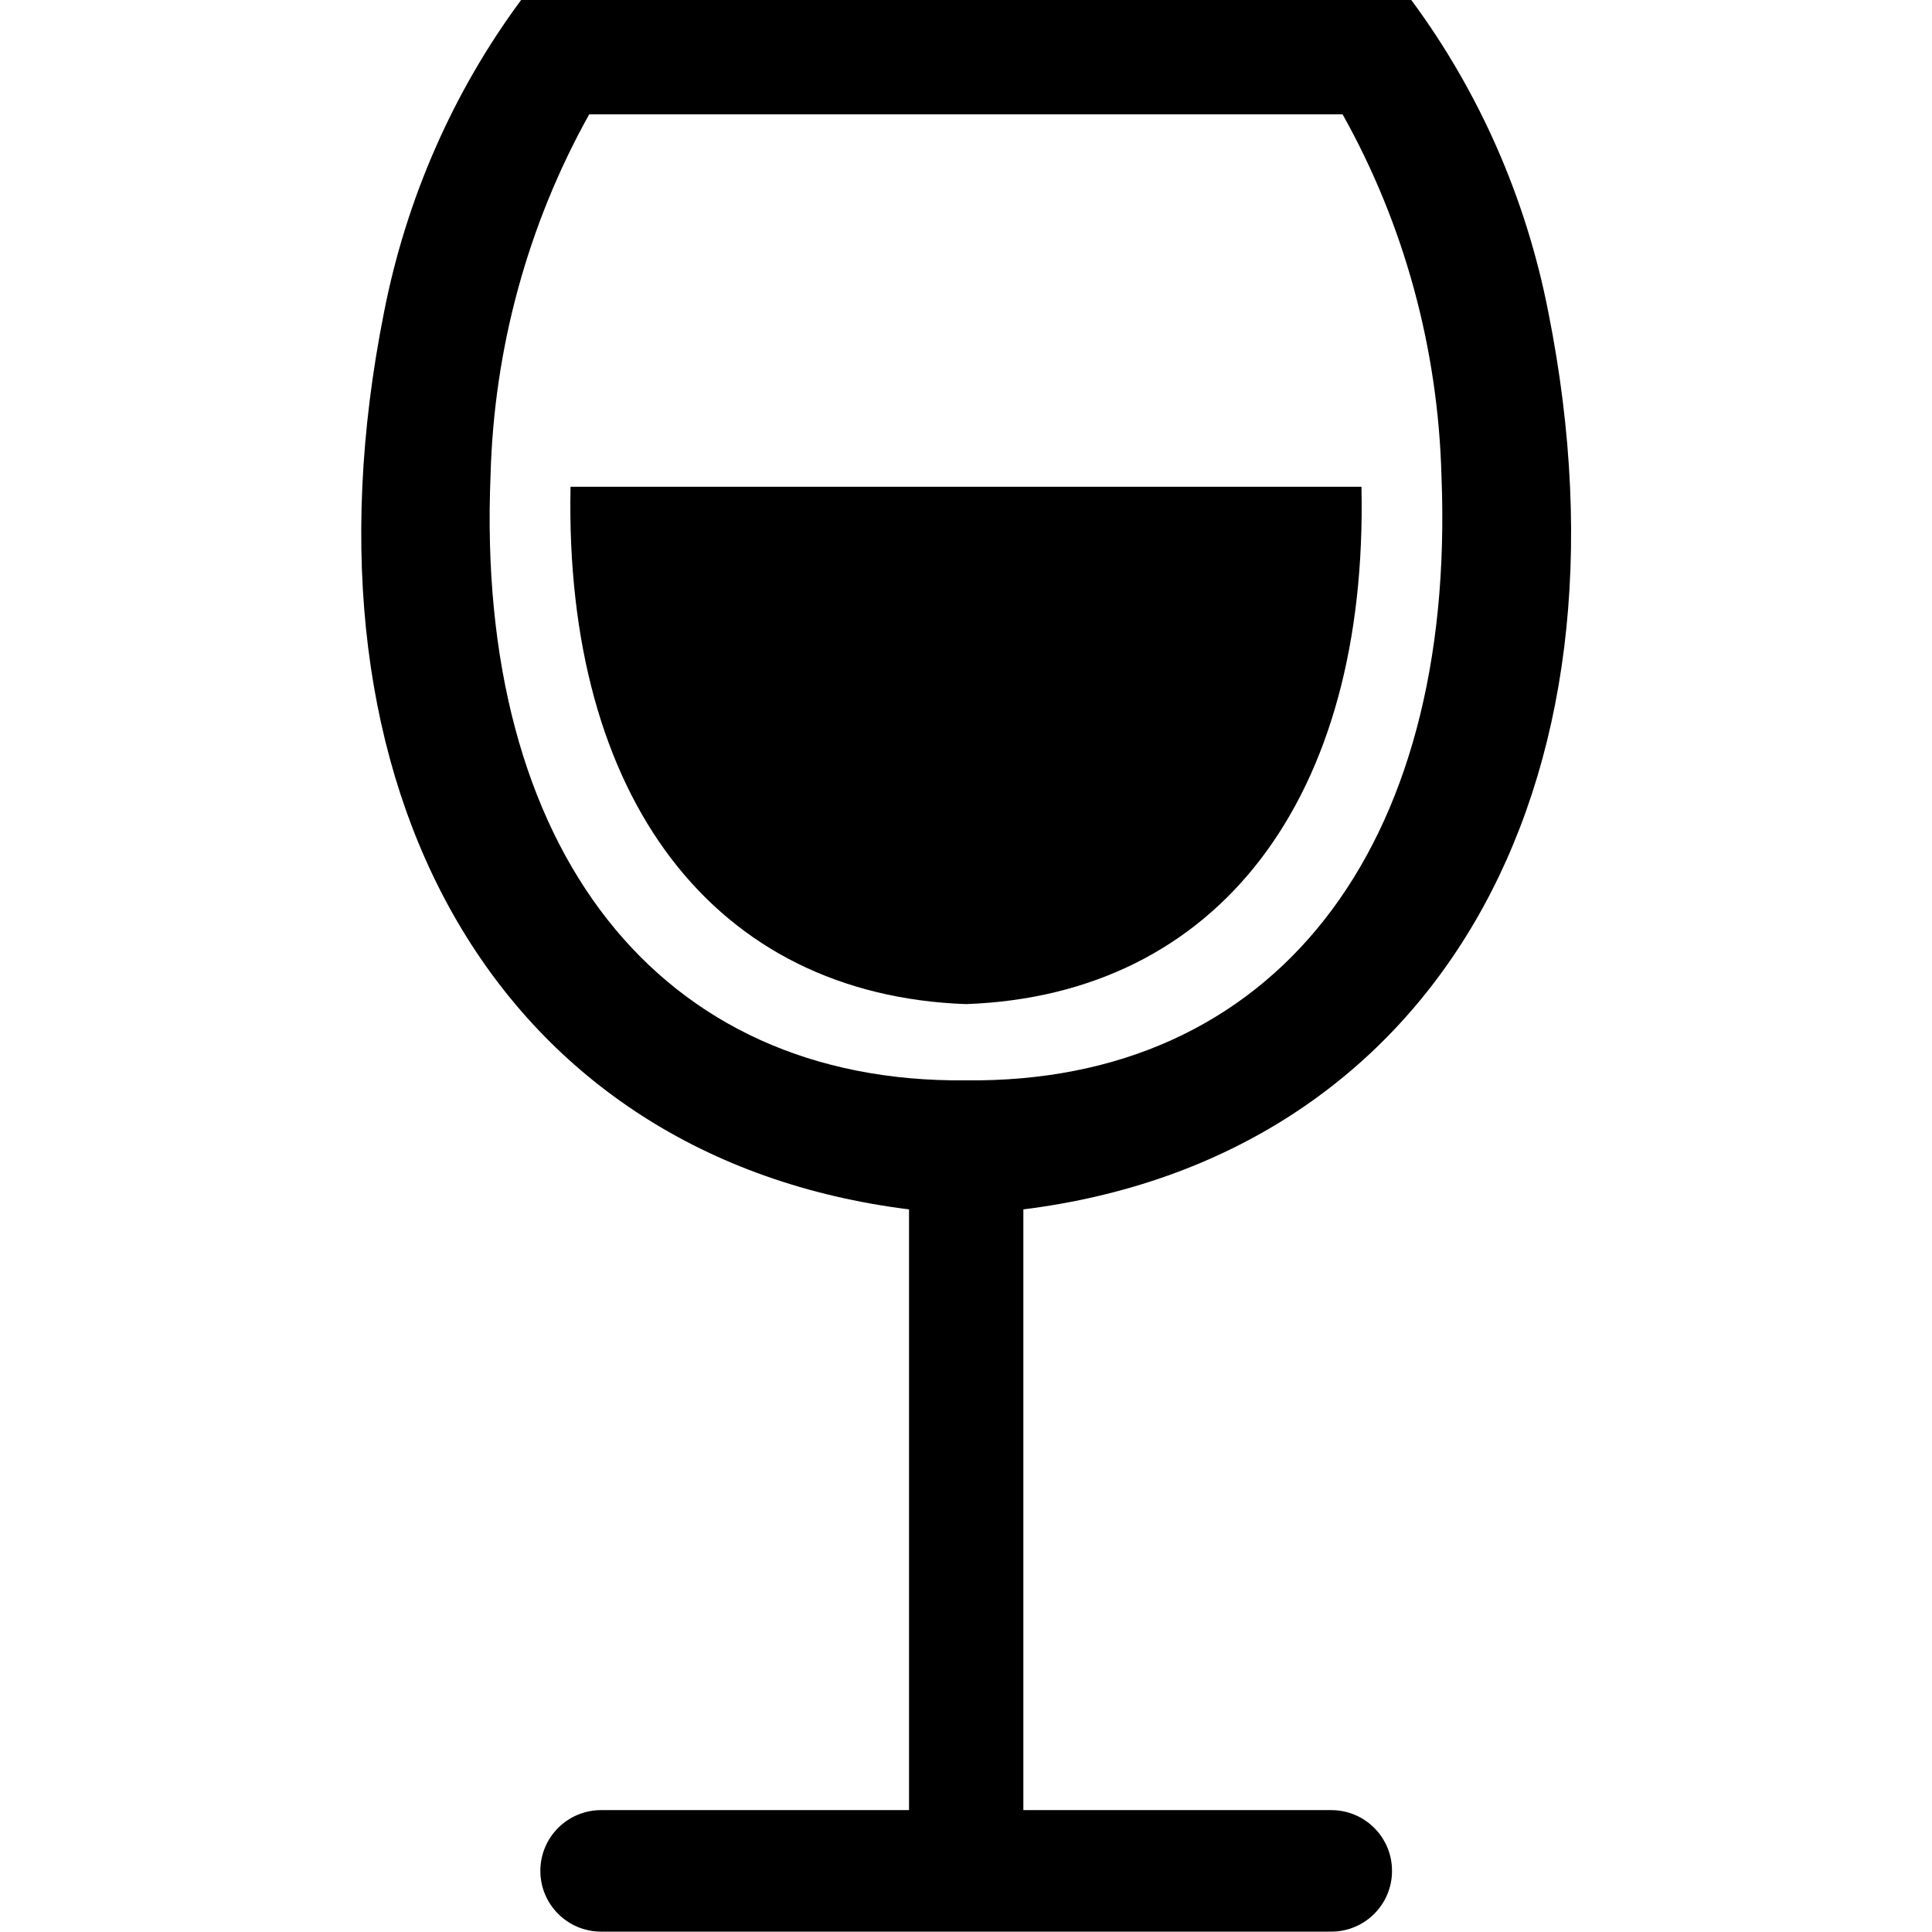 <?xml version="1.0" encoding="utf-8"?>
<!-- Generator: Adobe Illustrator 28.2.0, SVG Export Plug-In . SVG Version: 6.00 Build 0)  -->
<svg version="1.1" id="Layer_1" xmlns="http://www.w3.org/2000/svg" xmlns:xlink="http://www.w3.org/1999/xlink" x="0px" y="0px"
	 viewBox="0 0 512 512" style="enable-background:new 0 0 512 512;" xml:space="preserve">
<style type="text/css">
	.st0{fill-rule:evenodd;clip-rule:evenodd;}
</style>
<g>
	<path class="st0" d="M256,0H138.1c-18,24.3-30.4,52.6-36.3,82.6c-25.5,127.6,31,224.4,139.1,237.9v159.2h-81.6
		c-8.9,0-16.1,7.2-16.1,16.1s7.2,16.1,16.1,16.1h193.5c8.9,0,16.1-7.2,16.1-16.1s-7.2-16.1-16.1-16.1h-81.6V320.5
		c108-13.5,164.6-110.3,139.1-237.9c-5.9-30.1-18.3-58.3-36.3-82.6H256 M156.2,30.2C139.9,59.4,130.9,92.3,130,126
		c-4.1,99.2,44.7,161.2,126,160.3c81.3,0.9,130-61,126-160.3c-0.9-33.7-9.9-66.6-26.2-95.7H156.2z"/>
	<path d="M151.2,129c-1.7,82.6,38.1,134.7,104.8,137.1c66.8-2.4,106.6-54.5,104.8-137.1H151.2z"/>
</g>
</svg>
